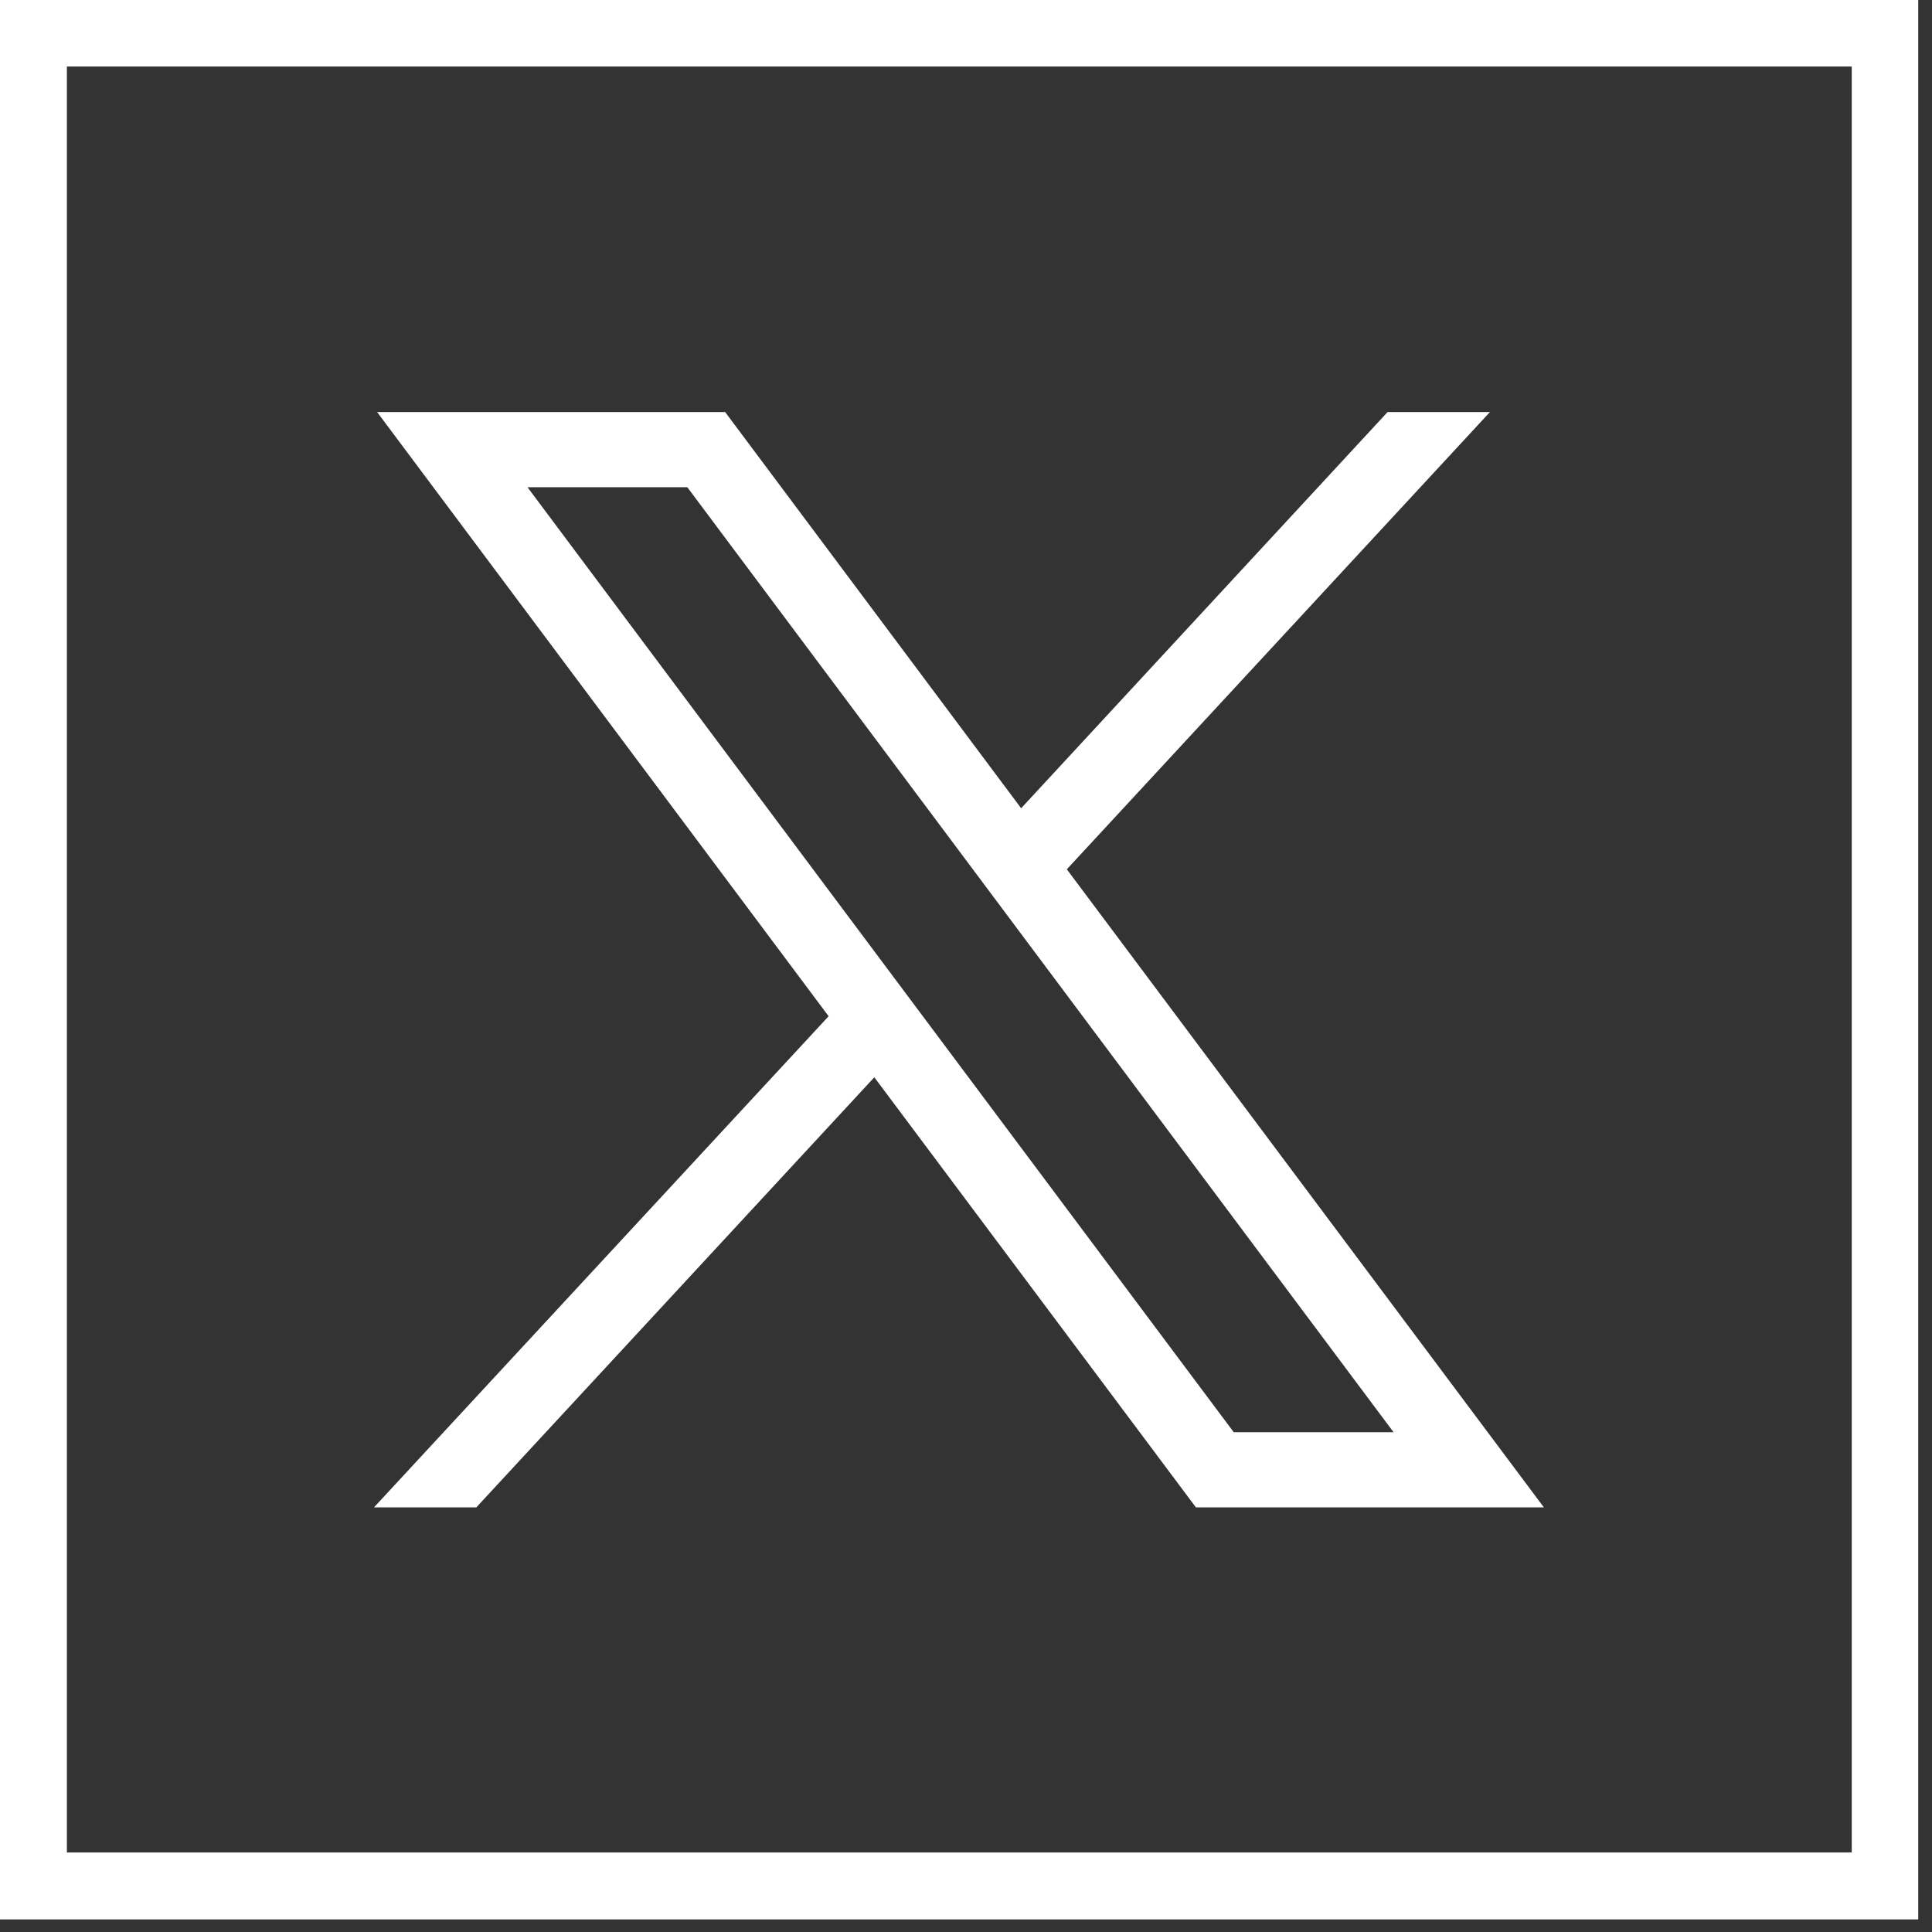 <svg width="37" height="37" viewBox="0 0 37 37" fill="none" xmlns="http://www.w3.org/2000/svg">
<rect x="0" y="0" width="37" height="37" fill="#333333" stroke="none"/>
<path fill-rule="evenodd" clip-rule="evenodd" d="M13.887 7.891L19.556 15.479L26.574 7.891H28.534L20.431 16.648L29.567 28.868H22.903L16.744 20.631L9.122 28.868H7.162L15.869 19.462L7.222 7.891H13.887ZM10.102 9.331L23.627 27.428H26.688L13.163 9.331H10.102Z" fill="white"/>
<path fill-rule="evenodd" clip-rule="evenodd" d="M36.736 36.759H0V0H36.736V36.759ZM1.281 35.477H35.463V1.274H1.281V35.477Z" fill="white"/>
</svg>
